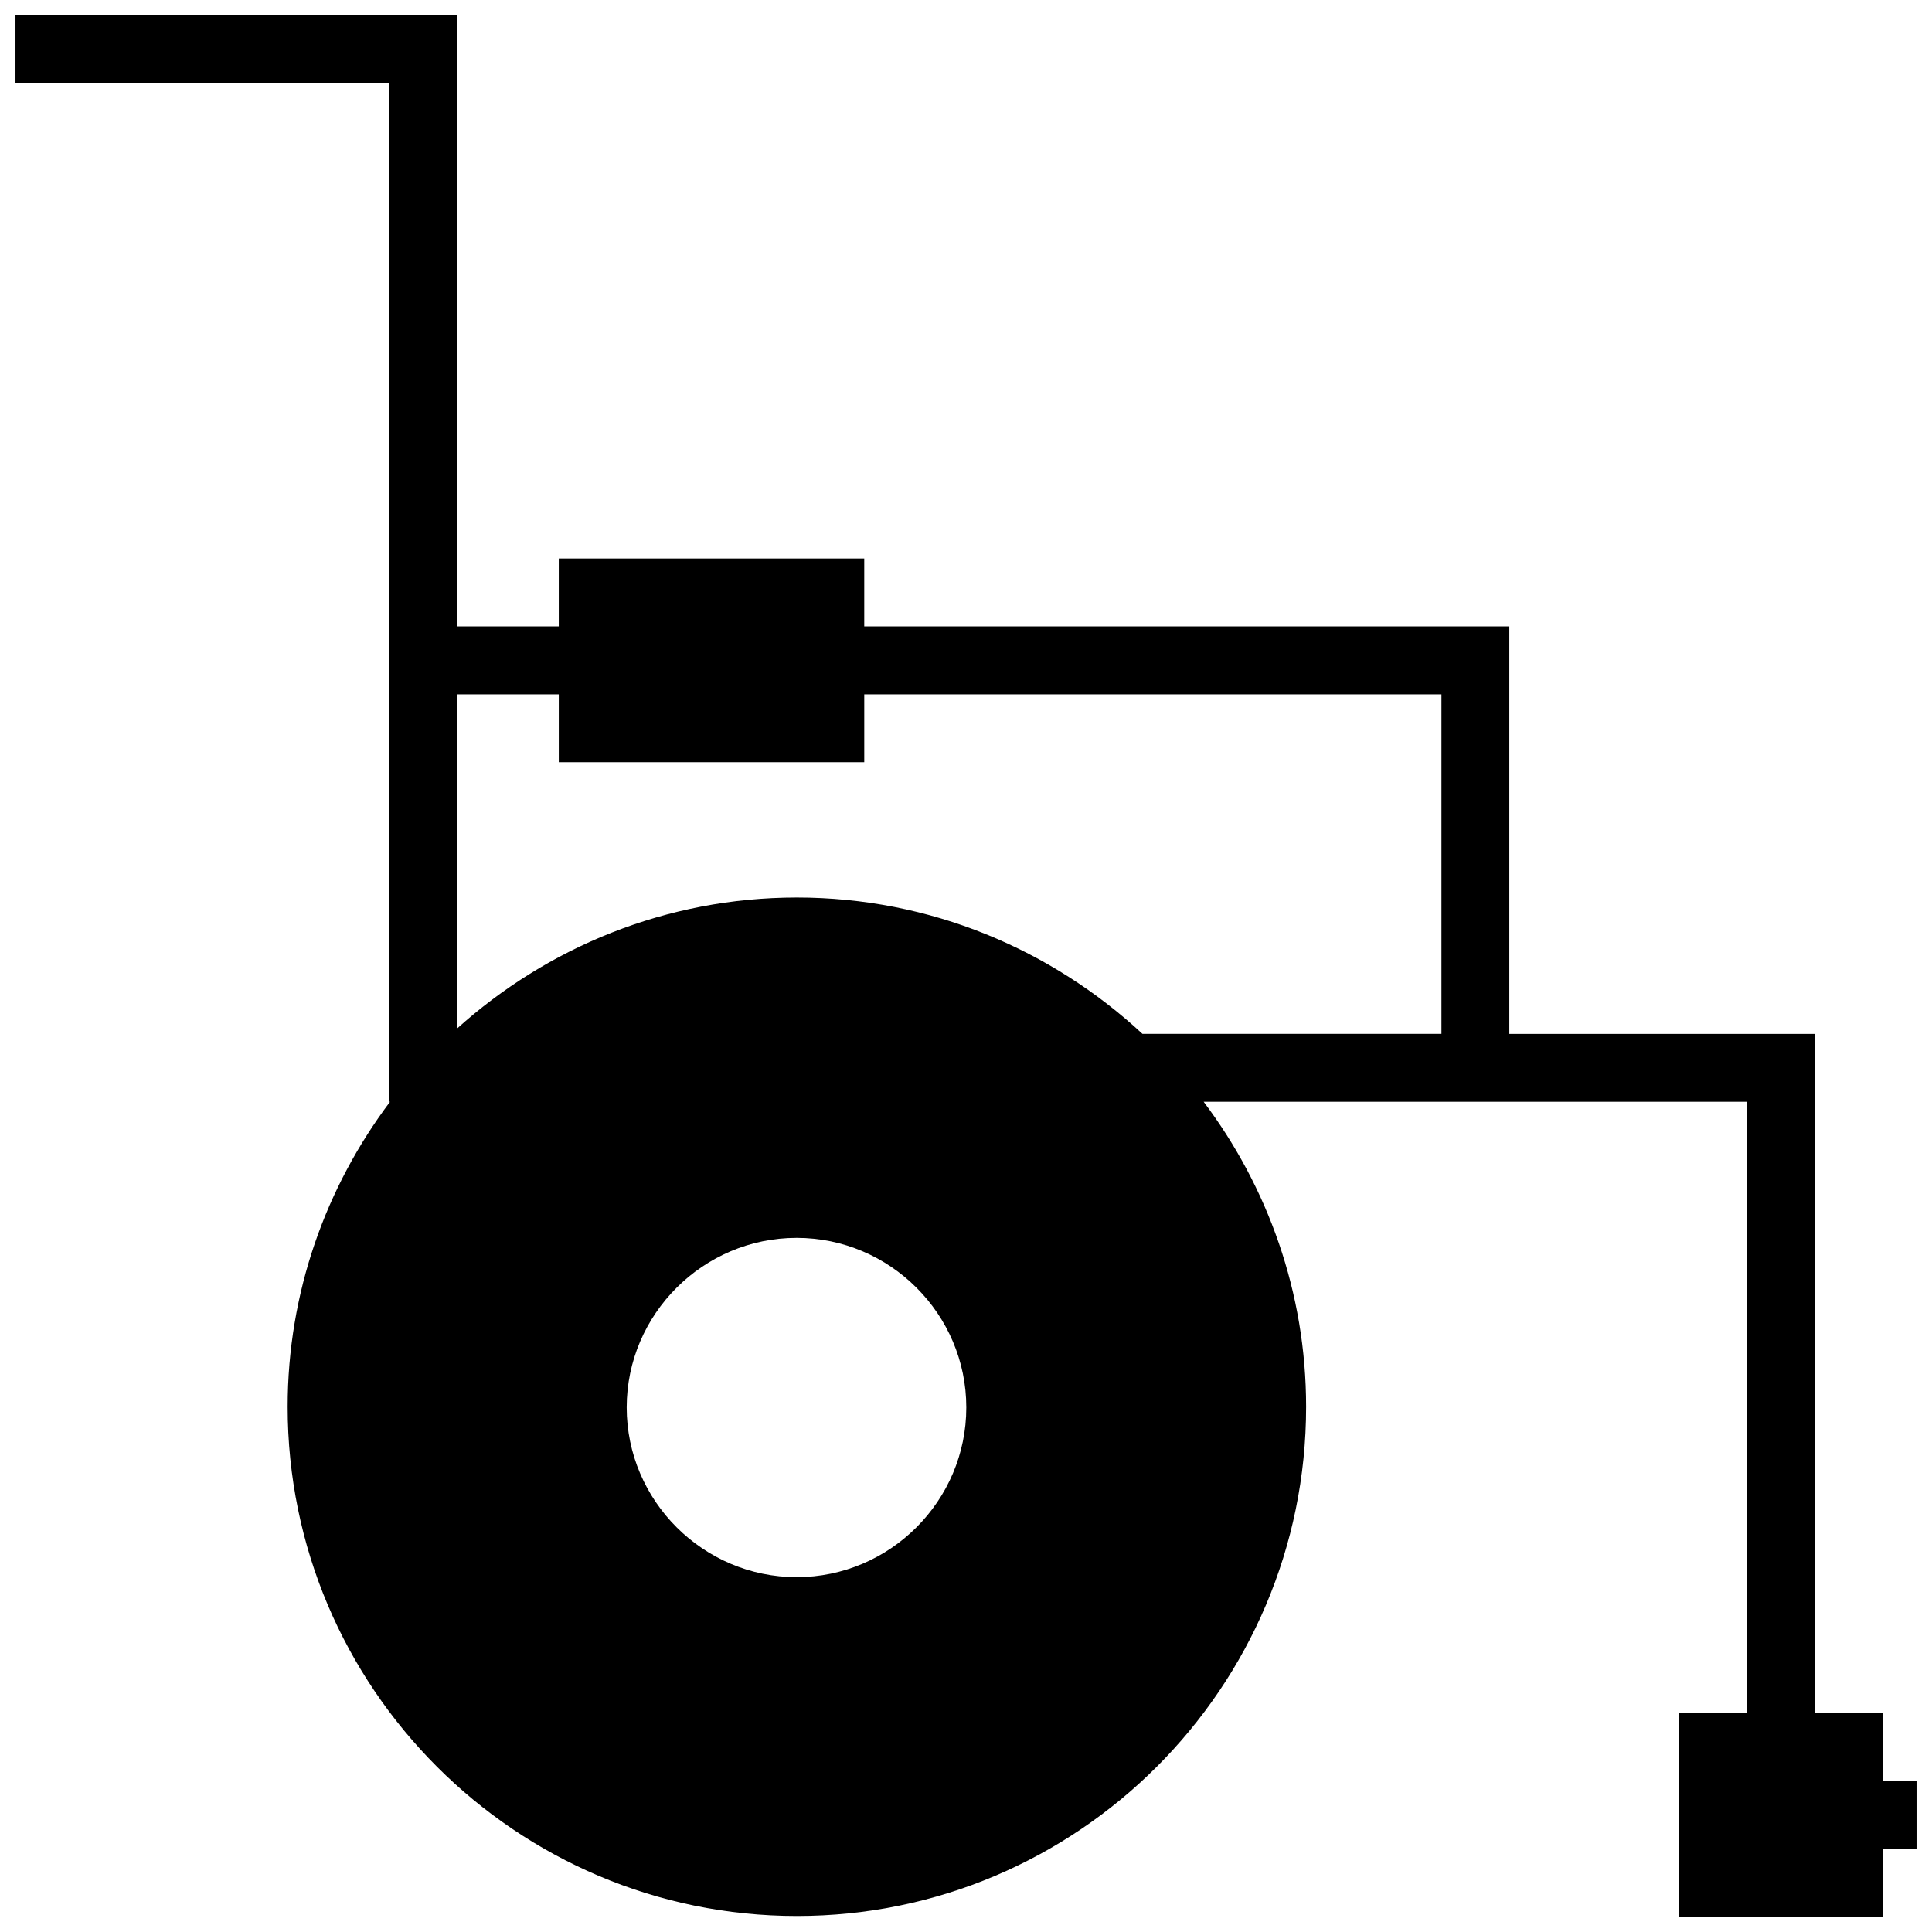 <?xml version="1.0" encoding="UTF-8"?>
<!-- Uploaded to: SVG Repo, www.svgrepo.com, Generator: SVG Repo Mixer Tools -->
<svg width="800px" height="800px" version="1.1" viewBox="144 144 512 512" xmlns="http://www.w3.org/2000/svg">
 <defs>
  <clipPath id="a">
   <path d="m148.09 148.09h503.81v503.81h-503.81z"/>
  </clipPath>
 </defs>
 <g clip-path="url(#a)">
  <path d="m148.1 148.09v17.992h98.945v269.9h0.316c-16.957 22.562-27.129 50.492-27.129 80.828 0 74.422 60.523 134.95 134.95 134.95 74.422 0 134.95-60.523 134.95-134.95 0-30.336-10.191-58.27-27.148-80.828h143.96v161.92h-17.992v53.996h53.996v-18.012h8.961v-17.992h-8.961v-17.992h-18.012v-179.91h-80.953v-108h-170.95v-17.992h-80.953v17.992h-27.023v-161.9zm116.96 179.91h27.023v17.992h80.953v-17.992h152.96v89.984h-79.23c-24.086-22.34-56.211-36.129-91.582-36.129-34.652 0-66.203 13.234-90.125 34.773zm90.055 144.05c24.738 0 44.965 20.211 44.965 44.949 0 24.738-20.23 44.965-44.965 44.965-24.738 0-45.035-20.23-45.035-44.965 0-24.738 20.297-44.949 45.035-44.949z"/>
 </g>
</svg>
